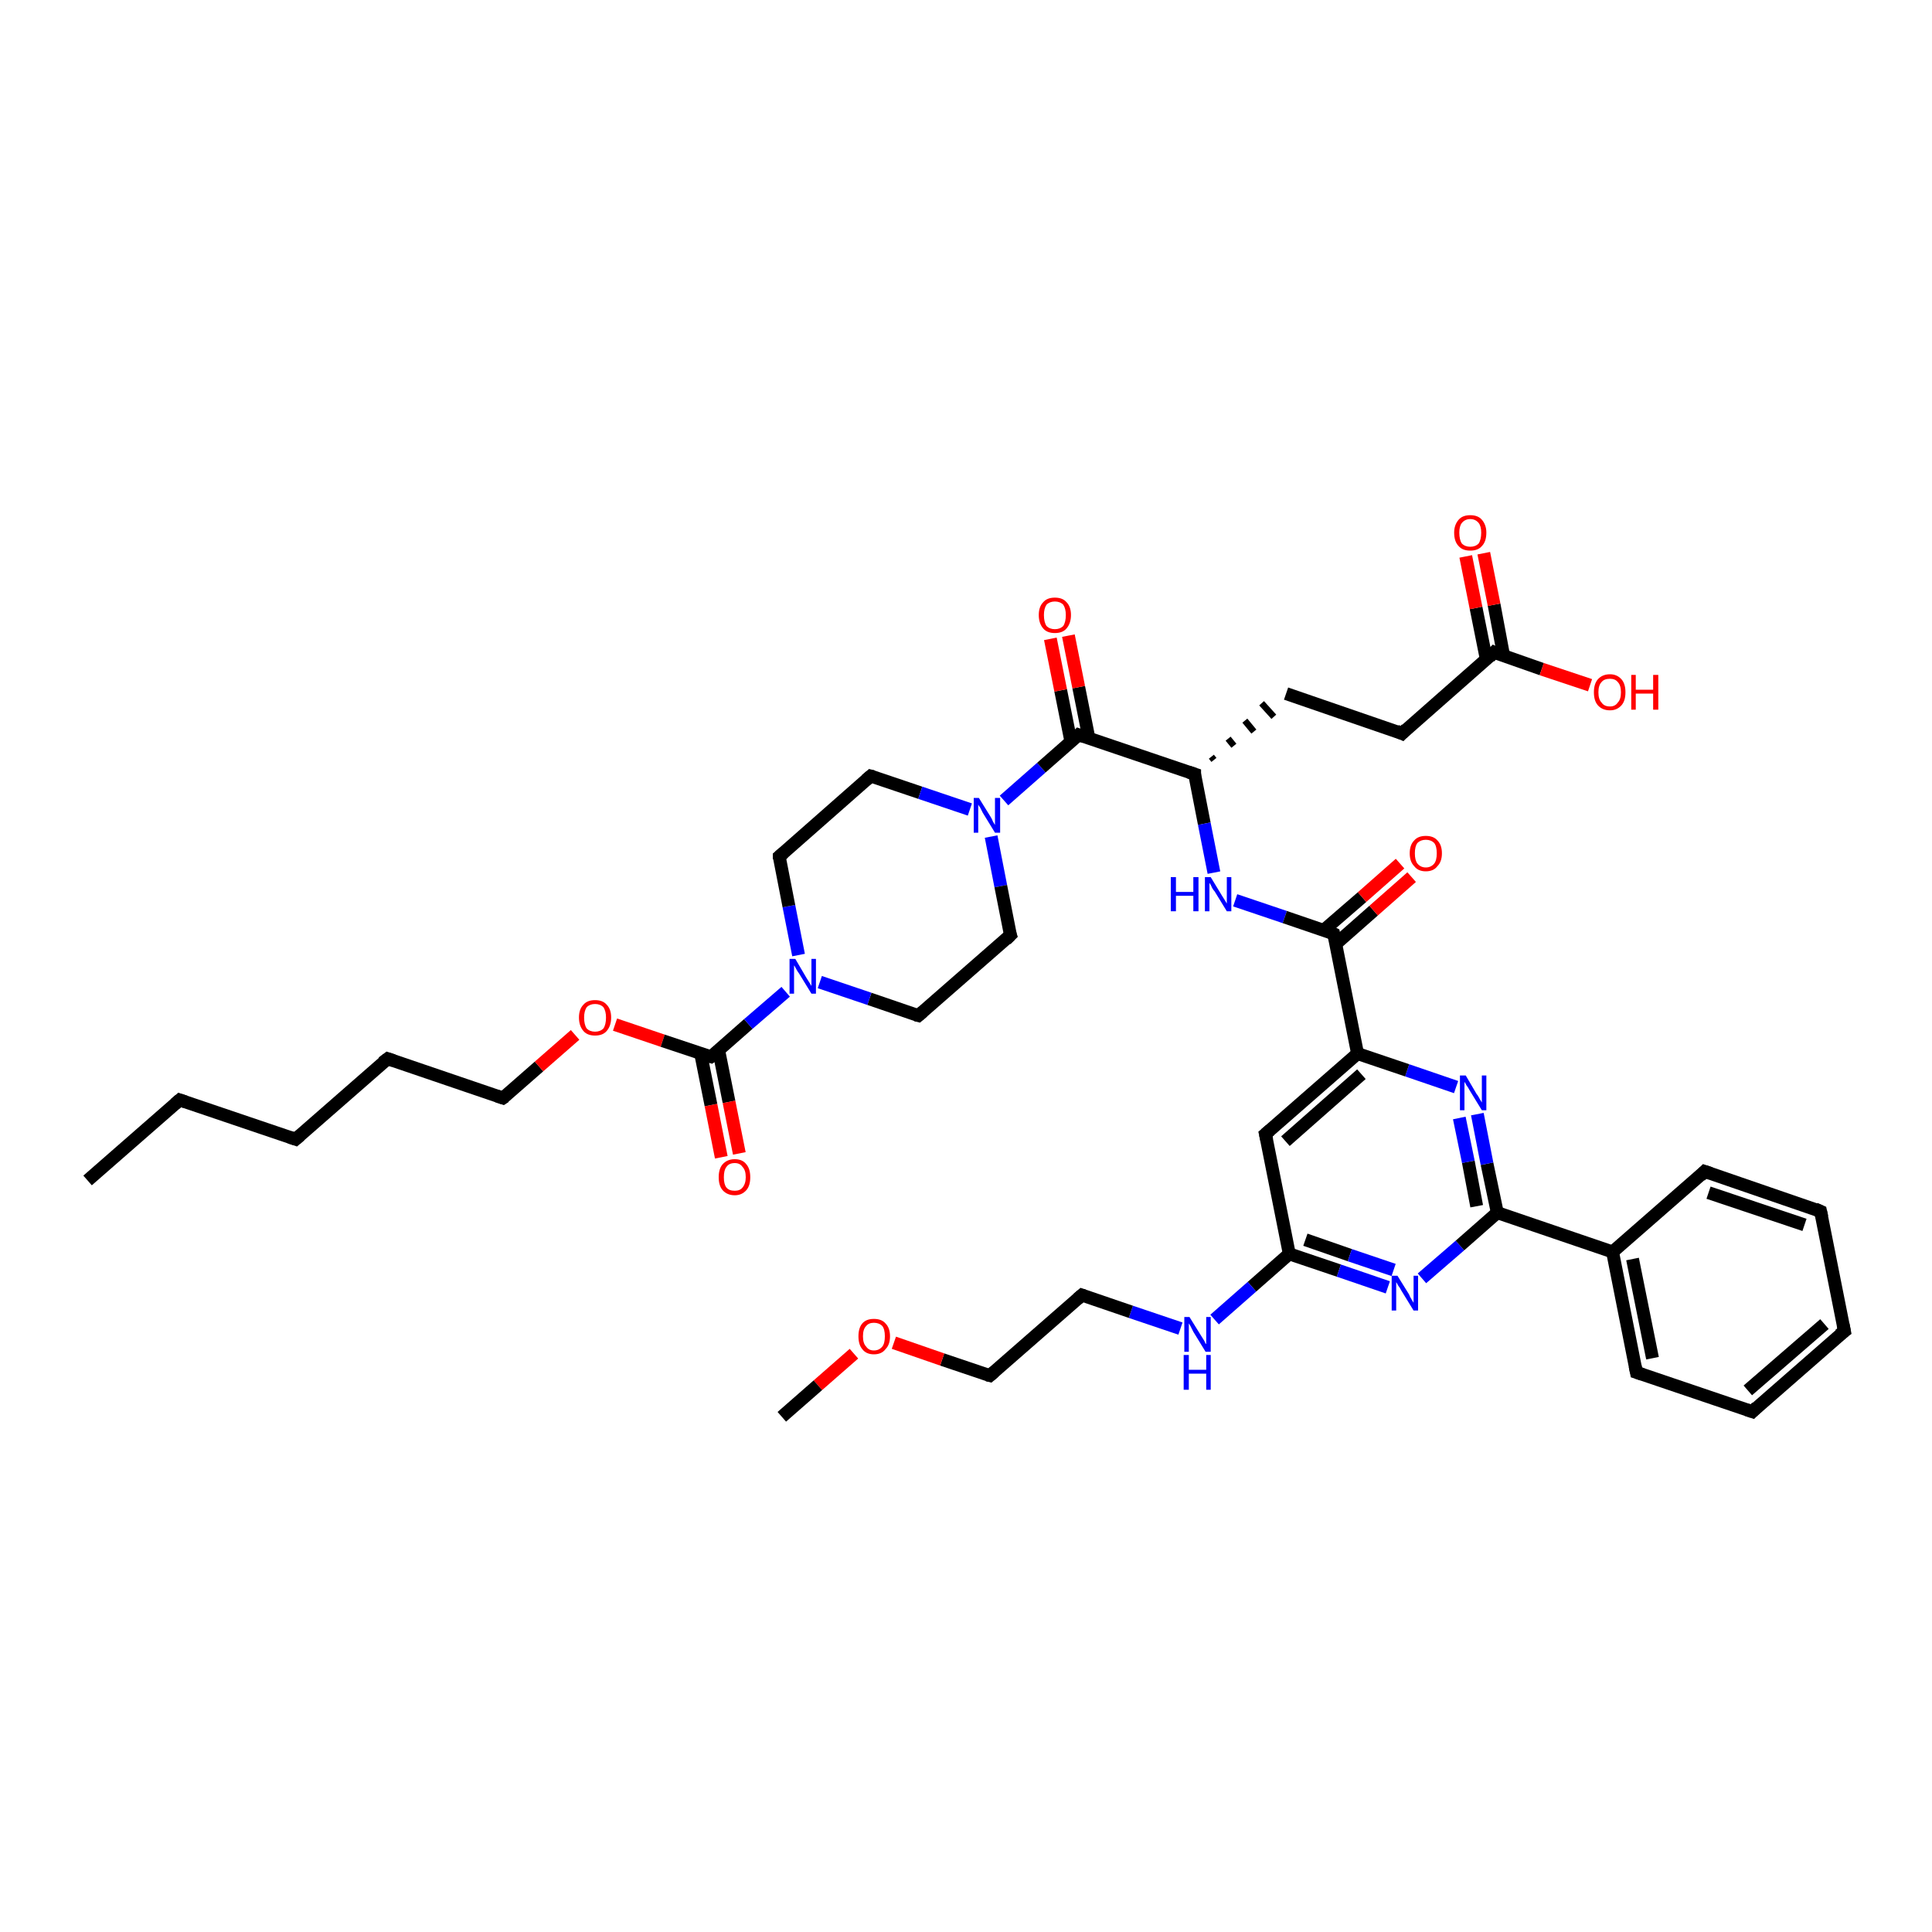 <?xml version='1.0' encoding='iso-8859-1'?>
<svg version='1.1' baseProfile='full'
              xmlns='http://www.w3.org/2000/svg'
                      xmlns:rdkit='http://www.rdkit.org/xml'
                      xmlns:xlink='http://www.w3.org/1999/xlink'
                  xml:space='preserve'
width='300px' height='300px' viewBox='0 0 300 300'>
<!-- END OF HEADER -->
<rect style='opacity:1.0;fill:#FFFFFF;stroke:none' width='300.0' height='300.0' x='0.0' y='0.0'> </rect>
<path class='bond-0 atom-0 atom-1' d='M 13.6,183.3 L 27.9,170.8' style='fill:none;fill-rule:evenodd;stroke:#000000;stroke-width:2.0px;stroke-linecap:butt;stroke-linejoin:miter;stroke-opacity:1' />
<path class='bond-1 atom-1 atom-2' d='M 27.9,170.8 L 45.9,176.9' style='fill:none;fill-rule:evenodd;stroke:#000000;stroke-width:2.0px;stroke-linecap:butt;stroke-linejoin:miter;stroke-opacity:1' />
<path class='bond-2 atom-2 atom-3' d='M 45.9,176.9 L 60.2,164.4' style='fill:none;fill-rule:evenodd;stroke:#000000;stroke-width:2.0px;stroke-linecap:butt;stroke-linejoin:miter;stroke-opacity:1' />
<path class='bond-3 atom-3 atom-4' d='M 60.2,164.4 L 78.1,170.5' style='fill:none;fill-rule:evenodd;stroke:#000000;stroke-width:2.0px;stroke-linecap:butt;stroke-linejoin:miter;stroke-opacity:1' />
<path class='bond-4 atom-4 atom-5' d='M 78.1,170.5 L 83.7,165.6' style='fill:none;fill-rule:evenodd;stroke:#000000;stroke-width:2.0px;stroke-linecap:butt;stroke-linejoin:miter;stroke-opacity:1' />
<path class='bond-4 atom-4 atom-5' d='M 83.7,165.6 L 89.3,160.7' style='fill:none;fill-rule:evenodd;stroke:#FF0000;stroke-width:2.0px;stroke-linecap:butt;stroke-linejoin:miter;stroke-opacity:1' />
<path class='bond-5 atom-5 atom-6' d='M 95.5,159.1 L 102.9,161.6' style='fill:none;fill-rule:evenodd;stroke:#FF0000;stroke-width:2.0px;stroke-linecap:butt;stroke-linejoin:miter;stroke-opacity:1' />
<path class='bond-5 atom-5 atom-6' d='M 102.9,161.6 L 110.4,164.1' style='fill:none;fill-rule:evenodd;stroke:#000000;stroke-width:2.0px;stroke-linecap:butt;stroke-linejoin:miter;stroke-opacity:1' />
<path class='bond-6 atom-6 atom-7' d='M 108.8,163.6 L 110.4,171.6' style='fill:none;fill-rule:evenodd;stroke:#000000;stroke-width:2.0px;stroke-linecap:butt;stroke-linejoin:miter;stroke-opacity:1' />
<path class='bond-6 atom-6 atom-7' d='M 110.4,171.6 L 112.0,179.7' style='fill:none;fill-rule:evenodd;stroke:#FF0000;stroke-width:2.0px;stroke-linecap:butt;stroke-linejoin:miter;stroke-opacity:1' />
<path class='bond-6 atom-6 atom-7' d='M 111.6,163.1 L 113.2,171.1' style='fill:none;fill-rule:evenodd;stroke:#000000;stroke-width:2.0px;stroke-linecap:butt;stroke-linejoin:miter;stroke-opacity:1' />
<path class='bond-6 atom-6 atom-7' d='M 113.2,171.1 L 114.8,179.1' style='fill:none;fill-rule:evenodd;stroke:#FF0000;stroke-width:2.0px;stroke-linecap:butt;stroke-linejoin:miter;stroke-opacity:1' />
<path class='bond-7 atom-6 atom-8' d='M 110.4,164.1 L 116.2,159.0' style='fill:none;fill-rule:evenodd;stroke:#000000;stroke-width:2.0px;stroke-linecap:butt;stroke-linejoin:miter;stroke-opacity:1' />
<path class='bond-7 atom-6 atom-8' d='M 116.2,159.0 L 122.0,154.0' style='fill:none;fill-rule:evenodd;stroke:#0000FF;stroke-width:2.0px;stroke-linecap:butt;stroke-linejoin:miter;stroke-opacity:1' />
<path class='bond-8 atom-8 atom-9' d='M 124.0,148.3 L 122.5,140.7' style='fill:none;fill-rule:evenodd;stroke:#0000FF;stroke-width:2.0px;stroke-linecap:butt;stroke-linejoin:miter;stroke-opacity:1' />
<path class='bond-8 atom-8 atom-9' d='M 122.5,140.7 L 121.0,133.0' style='fill:none;fill-rule:evenodd;stroke:#000000;stroke-width:2.0px;stroke-linecap:butt;stroke-linejoin:miter;stroke-opacity:1' />
<path class='bond-9 atom-9 atom-10' d='M 121.0,133.0 L 135.2,120.5' style='fill:none;fill-rule:evenodd;stroke:#000000;stroke-width:2.0px;stroke-linecap:butt;stroke-linejoin:miter;stroke-opacity:1' />
<path class='bond-10 atom-10 atom-11' d='M 135.2,120.5 L 142.9,123.1' style='fill:none;fill-rule:evenodd;stroke:#000000;stroke-width:2.0px;stroke-linecap:butt;stroke-linejoin:miter;stroke-opacity:1' />
<path class='bond-10 atom-10 atom-11' d='M 142.9,123.1 L 150.6,125.7' style='fill:none;fill-rule:evenodd;stroke:#0000FF;stroke-width:2.0px;stroke-linecap:butt;stroke-linejoin:miter;stroke-opacity:1' />
<path class='bond-11 atom-11 atom-12' d='M 153.9,129.9 L 155.4,137.6' style='fill:none;fill-rule:evenodd;stroke:#0000FF;stroke-width:2.0px;stroke-linecap:butt;stroke-linejoin:miter;stroke-opacity:1' />
<path class='bond-11 atom-11 atom-12' d='M 155.4,137.6 L 156.9,145.2' style='fill:none;fill-rule:evenodd;stroke:#000000;stroke-width:2.0px;stroke-linecap:butt;stroke-linejoin:miter;stroke-opacity:1' />
<path class='bond-12 atom-12 atom-13' d='M 156.9,145.2 L 142.6,157.7' style='fill:none;fill-rule:evenodd;stroke:#000000;stroke-width:2.0px;stroke-linecap:butt;stroke-linejoin:miter;stroke-opacity:1' />
<path class='bond-13 atom-11 atom-14' d='M 155.9,124.3 L 161.7,119.2' style='fill:none;fill-rule:evenodd;stroke:#0000FF;stroke-width:2.0px;stroke-linecap:butt;stroke-linejoin:miter;stroke-opacity:1' />
<path class='bond-13 atom-11 atom-14' d='M 161.7,119.2 L 167.5,114.1' style='fill:none;fill-rule:evenodd;stroke:#000000;stroke-width:2.0px;stroke-linecap:butt;stroke-linejoin:miter;stroke-opacity:1' />
<path class='bond-14 atom-14 atom-15' d='M 169.1,114.7 L 167.5,106.7' style='fill:none;fill-rule:evenodd;stroke:#000000;stroke-width:2.0px;stroke-linecap:butt;stroke-linejoin:miter;stroke-opacity:1' />
<path class='bond-14 atom-14 atom-15' d='M 167.5,106.7 L 165.9,98.7' style='fill:none;fill-rule:evenodd;stroke:#FF0000;stroke-width:2.0px;stroke-linecap:butt;stroke-linejoin:miter;stroke-opacity:1' />
<path class='bond-14 atom-14 atom-15' d='M 166.3,115.2 L 164.7,107.2' style='fill:none;fill-rule:evenodd;stroke:#000000;stroke-width:2.0px;stroke-linecap:butt;stroke-linejoin:miter;stroke-opacity:1' />
<path class='bond-14 atom-14 atom-15' d='M 164.7,107.2 L 163.1,99.2' style='fill:none;fill-rule:evenodd;stroke:#FF0000;stroke-width:2.0px;stroke-linecap:butt;stroke-linejoin:miter;stroke-opacity:1' />
<path class='bond-15 atom-14 atom-16' d='M 167.5,114.1 L 185.5,120.2' style='fill:none;fill-rule:evenodd;stroke:#000000;stroke-width:2.0px;stroke-linecap:butt;stroke-linejoin:miter;stroke-opacity:1' />
<path class='bond-16 atom-16 atom-17' d='M 188.5,118.0 L 188.1,117.5' style='fill:none;fill-rule:evenodd;stroke:#000000;stroke-width:1.0px;stroke-linecap:butt;stroke-linejoin:miter;stroke-opacity:1' />
<path class='bond-16 atom-16 atom-17' d='M 191.6,115.8 L 190.7,114.7' style='fill:none;fill-rule:evenodd;stroke:#000000;stroke-width:1.0px;stroke-linecap:butt;stroke-linejoin:miter;stroke-opacity:1' />
<path class='bond-16 atom-16 atom-17' d='M 194.7,113.6 L 193.3,111.9' style='fill:none;fill-rule:evenodd;stroke:#000000;stroke-width:1.0px;stroke-linecap:butt;stroke-linejoin:miter;stroke-opacity:1' />
<path class='bond-16 atom-16 atom-17' d='M 197.8,111.3 L 195.9,109.2' style='fill:none;fill-rule:evenodd;stroke:#000000;stroke-width:1.0px;stroke-linecap:butt;stroke-linejoin:miter;stroke-opacity:1' />
<path class='bond-17 atom-17 atom-18' d='M 199.7,107.7 L 217.7,113.9' style='fill:none;fill-rule:evenodd;stroke:#000000;stroke-width:2.0px;stroke-linecap:butt;stroke-linejoin:miter;stroke-opacity:1' />
<path class='bond-18 atom-18 atom-19' d='M 217.7,113.9 L 232.0,101.3' style='fill:none;fill-rule:evenodd;stroke:#000000;stroke-width:2.0px;stroke-linecap:butt;stroke-linejoin:miter;stroke-opacity:1' />
<path class='bond-19 atom-19 atom-20' d='M 232.0,101.3 L 239.4,103.9' style='fill:none;fill-rule:evenodd;stroke:#000000;stroke-width:2.0px;stroke-linecap:butt;stroke-linejoin:miter;stroke-opacity:1' />
<path class='bond-19 atom-19 atom-20' d='M 239.4,103.9 L 246.9,106.4' style='fill:none;fill-rule:evenodd;stroke:#FF0000;stroke-width:2.0px;stroke-linecap:butt;stroke-linejoin:miter;stroke-opacity:1' />
<path class='bond-20 atom-19 atom-21' d='M 233.5,101.9 L 232.0,93.9' style='fill:none;fill-rule:evenodd;stroke:#000000;stroke-width:2.0px;stroke-linecap:butt;stroke-linejoin:miter;stroke-opacity:1' />
<path class='bond-20 atom-19 atom-21' d='M 232.0,93.9 L 230.4,85.9' style='fill:none;fill-rule:evenodd;stroke:#FF0000;stroke-width:2.0px;stroke-linecap:butt;stroke-linejoin:miter;stroke-opacity:1' />
<path class='bond-20 atom-19 atom-21' d='M 230.8,102.4 L 229.2,94.4' style='fill:none;fill-rule:evenodd;stroke:#000000;stroke-width:2.0px;stroke-linecap:butt;stroke-linejoin:miter;stroke-opacity:1' />
<path class='bond-20 atom-19 atom-21' d='M 229.2,94.4 L 227.6,86.4' style='fill:none;fill-rule:evenodd;stroke:#FF0000;stroke-width:2.0px;stroke-linecap:butt;stroke-linejoin:miter;stroke-opacity:1' />
<path class='bond-21 atom-16 atom-22' d='M 185.5,120.2 L 187.0,127.9' style='fill:none;fill-rule:evenodd;stroke:#000000;stroke-width:2.0px;stroke-linecap:butt;stroke-linejoin:miter;stroke-opacity:1' />
<path class='bond-21 atom-16 atom-22' d='M 187.0,127.9 L 188.5,135.5' style='fill:none;fill-rule:evenodd;stroke:#0000FF;stroke-width:2.0px;stroke-linecap:butt;stroke-linejoin:miter;stroke-opacity:1' />
<path class='bond-22 atom-22 atom-23' d='M 191.8,139.8 L 199.5,142.4' style='fill:none;fill-rule:evenodd;stroke:#0000FF;stroke-width:2.0px;stroke-linecap:butt;stroke-linejoin:miter;stroke-opacity:1' />
<path class='bond-22 atom-22 atom-23' d='M 199.5,142.4 L 207.1,145.0' style='fill:none;fill-rule:evenodd;stroke:#000000;stroke-width:2.0px;stroke-linecap:butt;stroke-linejoin:miter;stroke-opacity:1' />
<path class='bond-23 atom-23 atom-24' d='M 207.4,146.6 L 213.3,141.4' style='fill:none;fill-rule:evenodd;stroke:#000000;stroke-width:2.0px;stroke-linecap:butt;stroke-linejoin:miter;stroke-opacity:1' />
<path class='bond-23 atom-23 atom-24' d='M 213.3,141.4 L 219.2,136.2' style='fill:none;fill-rule:evenodd;stroke:#FF0000;stroke-width:2.0px;stroke-linecap:butt;stroke-linejoin:miter;stroke-opacity:1' />
<path class='bond-23 atom-23 atom-24' d='M 205.6,144.4 L 211.5,139.3' style='fill:none;fill-rule:evenodd;stroke:#000000;stroke-width:2.0px;stroke-linecap:butt;stroke-linejoin:miter;stroke-opacity:1' />
<path class='bond-23 atom-23 atom-24' d='M 211.5,139.3 L 217.4,134.1' style='fill:none;fill-rule:evenodd;stroke:#FF0000;stroke-width:2.0px;stroke-linecap:butt;stroke-linejoin:miter;stroke-opacity:1' />
<path class='bond-24 atom-23 atom-25' d='M 207.1,145.0 L 210.8,163.6' style='fill:none;fill-rule:evenodd;stroke:#000000;stroke-width:2.0px;stroke-linecap:butt;stroke-linejoin:miter;stroke-opacity:1' />
<path class='bond-25 atom-25 atom-26' d='M 210.8,163.6 L 196.5,176.1' style='fill:none;fill-rule:evenodd;stroke:#000000;stroke-width:2.0px;stroke-linecap:butt;stroke-linejoin:miter;stroke-opacity:1' />
<path class='bond-25 atom-25 atom-26' d='M 211.4,166.8 L 199.6,177.2' style='fill:none;fill-rule:evenodd;stroke:#000000;stroke-width:2.0px;stroke-linecap:butt;stroke-linejoin:miter;stroke-opacity:1' />
<path class='bond-26 atom-26 atom-27' d='M 196.5,176.1 L 200.2,194.7' style='fill:none;fill-rule:evenodd;stroke:#000000;stroke-width:2.0px;stroke-linecap:butt;stroke-linejoin:miter;stroke-opacity:1' />
<path class='bond-27 atom-27 atom-28' d='M 200.2,194.7 L 194.4,199.8' style='fill:none;fill-rule:evenodd;stroke:#000000;stroke-width:2.0px;stroke-linecap:butt;stroke-linejoin:miter;stroke-opacity:1' />
<path class='bond-27 atom-27 atom-28' d='M 194.4,199.8 L 188.6,204.9' style='fill:none;fill-rule:evenodd;stroke:#0000FF;stroke-width:2.0px;stroke-linecap:butt;stroke-linejoin:miter;stroke-opacity:1' />
<path class='bond-28 atom-28 atom-29' d='M 183.3,206.3 L 175.6,203.7' style='fill:none;fill-rule:evenodd;stroke:#0000FF;stroke-width:2.0px;stroke-linecap:butt;stroke-linejoin:miter;stroke-opacity:1' />
<path class='bond-28 atom-28 atom-29' d='M 175.6,203.7 L 168.0,201.1' style='fill:none;fill-rule:evenodd;stroke:#000000;stroke-width:2.0px;stroke-linecap:butt;stroke-linejoin:miter;stroke-opacity:1' />
<path class='bond-29 atom-29 atom-30' d='M 168.0,201.1 L 153.7,213.6' style='fill:none;fill-rule:evenodd;stroke:#000000;stroke-width:2.0px;stroke-linecap:butt;stroke-linejoin:miter;stroke-opacity:1' />
<path class='bond-30 atom-30 atom-31' d='M 153.7,213.6 L 146.3,211.1' style='fill:none;fill-rule:evenodd;stroke:#000000;stroke-width:2.0px;stroke-linecap:butt;stroke-linejoin:miter;stroke-opacity:1' />
<path class='bond-30 atom-30 atom-31' d='M 146.3,211.1 L 138.8,208.5' style='fill:none;fill-rule:evenodd;stroke:#FF0000;stroke-width:2.0px;stroke-linecap:butt;stroke-linejoin:miter;stroke-opacity:1' />
<path class='bond-31 atom-31 atom-32' d='M 132.6,210.2 L 127.0,215.1' style='fill:none;fill-rule:evenodd;stroke:#FF0000;stroke-width:2.0px;stroke-linecap:butt;stroke-linejoin:miter;stroke-opacity:1' />
<path class='bond-31 atom-31 atom-32' d='M 127.0,215.1 L 121.4,220.0' style='fill:none;fill-rule:evenodd;stroke:#000000;stroke-width:2.0px;stroke-linecap:butt;stroke-linejoin:miter;stroke-opacity:1' />
<path class='bond-32 atom-27 atom-33' d='M 200.2,194.7 L 207.9,197.3' style='fill:none;fill-rule:evenodd;stroke:#000000;stroke-width:2.0px;stroke-linecap:butt;stroke-linejoin:miter;stroke-opacity:1' />
<path class='bond-32 atom-27 atom-33' d='M 207.9,197.3 L 215.5,199.9' style='fill:none;fill-rule:evenodd;stroke:#0000FF;stroke-width:2.0px;stroke-linecap:butt;stroke-linejoin:miter;stroke-opacity:1' />
<path class='bond-32 atom-27 atom-33' d='M 202.7,192.5 L 209.6,194.9' style='fill:none;fill-rule:evenodd;stroke:#000000;stroke-width:2.0px;stroke-linecap:butt;stroke-linejoin:miter;stroke-opacity:1' />
<path class='bond-32 atom-27 atom-33' d='M 209.6,194.9 L 216.4,197.2' style='fill:none;fill-rule:evenodd;stroke:#0000FF;stroke-width:2.0px;stroke-linecap:butt;stroke-linejoin:miter;stroke-opacity:1' />
<path class='bond-33 atom-33 atom-34' d='M 220.8,198.5 L 226.7,193.4' style='fill:none;fill-rule:evenodd;stroke:#0000FF;stroke-width:2.0px;stroke-linecap:butt;stroke-linejoin:miter;stroke-opacity:1' />
<path class='bond-33 atom-33 atom-34' d='M 226.7,193.4 L 232.5,188.3' style='fill:none;fill-rule:evenodd;stroke:#000000;stroke-width:2.0px;stroke-linecap:butt;stroke-linejoin:miter;stroke-opacity:1' />
<path class='bond-34 atom-34 atom-35' d='M 232.5,188.3 L 230.9,180.7' style='fill:none;fill-rule:evenodd;stroke:#000000;stroke-width:2.0px;stroke-linecap:butt;stroke-linejoin:miter;stroke-opacity:1' />
<path class='bond-34 atom-34 atom-35' d='M 230.9,180.7 L 229.4,173.0' style='fill:none;fill-rule:evenodd;stroke:#0000FF;stroke-width:2.0px;stroke-linecap:butt;stroke-linejoin:miter;stroke-opacity:1' />
<path class='bond-34 atom-34 atom-35' d='M 229.3,187.3 L 228.0,180.4' style='fill:none;fill-rule:evenodd;stroke:#000000;stroke-width:2.0px;stroke-linecap:butt;stroke-linejoin:miter;stroke-opacity:1' />
<path class='bond-34 atom-34 atom-35' d='M 228.0,180.4 L 226.6,173.6' style='fill:none;fill-rule:evenodd;stroke:#0000FF;stroke-width:2.0px;stroke-linecap:butt;stroke-linejoin:miter;stroke-opacity:1' />
<path class='bond-35 atom-34 atom-36' d='M 232.5,188.3 L 250.4,194.4' style='fill:none;fill-rule:evenodd;stroke:#000000;stroke-width:2.0px;stroke-linecap:butt;stroke-linejoin:miter;stroke-opacity:1' />
<path class='bond-36 atom-36 atom-37' d='M 250.4,194.4 L 254.1,213.1' style='fill:none;fill-rule:evenodd;stroke:#000000;stroke-width:2.0px;stroke-linecap:butt;stroke-linejoin:miter;stroke-opacity:1' />
<path class='bond-36 atom-36 atom-37' d='M 253.5,195.5 L 256.6,210.9' style='fill:none;fill-rule:evenodd;stroke:#000000;stroke-width:2.0px;stroke-linecap:butt;stroke-linejoin:miter;stroke-opacity:1' />
<path class='bond-37 atom-37 atom-38' d='M 254.1,213.1 L 272.1,219.2' style='fill:none;fill-rule:evenodd;stroke:#000000;stroke-width:2.0px;stroke-linecap:butt;stroke-linejoin:miter;stroke-opacity:1' />
<path class='bond-38 atom-38 atom-39' d='M 272.1,219.2 L 286.4,206.7' style='fill:none;fill-rule:evenodd;stroke:#000000;stroke-width:2.0px;stroke-linecap:butt;stroke-linejoin:miter;stroke-opacity:1' />
<path class='bond-38 atom-38 atom-39' d='M 271.4,215.9 L 283.3,205.6' style='fill:none;fill-rule:evenodd;stroke:#000000;stroke-width:2.0px;stroke-linecap:butt;stroke-linejoin:miter;stroke-opacity:1' />
<path class='bond-39 atom-39 atom-40' d='M 286.4,206.7 L 282.7,188.1' style='fill:none;fill-rule:evenodd;stroke:#000000;stroke-width:2.0px;stroke-linecap:butt;stroke-linejoin:miter;stroke-opacity:1' />
<path class='bond-40 atom-40 atom-41' d='M 282.7,188.1 L 264.7,181.9' style='fill:none;fill-rule:evenodd;stroke:#000000;stroke-width:2.0px;stroke-linecap:butt;stroke-linejoin:miter;stroke-opacity:1' />
<path class='bond-40 atom-40 atom-41' d='M 280.2,190.2 L 265.3,185.2' style='fill:none;fill-rule:evenodd;stroke:#000000;stroke-width:2.0px;stroke-linecap:butt;stroke-linejoin:miter;stroke-opacity:1' />
<path class='bond-41 atom-13 atom-8' d='M 142.6,157.7 L 135.0,155.1' style='fill:none;fill-rule:evenodd;stroke:#000000;stroke-width:2.0px;stroke-linecap:butt;stroke-linejoin:miter;stroke-opacity:1' />
<path class='bond-41 atom-13 atom-8' d='M 135.0,155.1 L 127.3,152.5' style='fill:none;fill-rule:evenodd;stroke:#0000FF;stroke-width:2.0px;stroke-linecap:butt;stroke-linejoin:miter;stroke-opacity:1' />
<path class='bond-42 atom-35 atom-25' d='M 226.1,168.8 L 218.5,166.2' style='fill:none;fill-rule:evenodd;stroke:#0000FF;stroke-width:2.0px;stroke-linecap:butt;stroke-linejoin:miter;stroke-opacity:1' />
<path class='bond-42 atom-35 atom-25' d='M 218.5,166.2 L 210.8,163.6' style='fill:none;fill-rule:evenodd;stroke:#000000;stroke-width:2.0px;stroke-linecap:butt;stroke-linejoin:miter;stroke-opacity:1' />
<path class='bond-43 atom-41 atom-36' d='M 264.7,181.9 L 250.4,194.4' style='fill:none;fill-rule:evenodd;stroke:#000000;stroke-width:2.0px;stroke-linecap:butt;stroke-linejoin:miter;stroke-opacity:1' />
<path d='M 27.2,171.4 L 27.9,170.8 L 28.8,171.1' style='fill:none;stroke:#000000;stroke-width:2.0px;stroke-linecap:butt;stroke-linejoin:miter;stroke-opacity:1;' />
<path d='M 45.0,176.6 L 45.9,176.9 L 46.6,176.3' style='fill:none;stroke:#000000;stroke-width:2.0px;stroke-linecap:butt;stroke-linejoin:miter;stroke-opacity:1;' />
<path d='M 59.4,165.0 L 60.2,164.4 L 61.1,164.7' style='fill:none;stroke:#000000;stroke-width:2.0px;stroke-linecap:butt;stroke-linejoin:miter;stroke-opacity:1;' />
<path d='M 77.2,170.2 L 78.1,170.5 L 78.4,170.3' style='fill:none;stroke:#000000;stroke-width:2.0px;stroke-linecap:butt;stroke-linejoin:miter;stroke-opacity:1;' />
<path d='M 110.0,164.0 L 110.4,164.1 L 110.7,163.9' style='fill:none;stroke:#000000;stroke-width:2.0px;stroke-linecap:butt;stroke-linejoin:miter;stroke-opacity:1;' />
<path d='M 121.0,133.4 L 121.0,133.0 L 121.7,132.4' style='fill:none;stroke:#000000;stroke-width:2.0px;stroke-linecap:butt;stroke-linejoin:miter;stroke-opacity:1;' />
<path d='M 134.5,121.1 L 135.2,120.5 L 135.6,120.6' style='fill:none;stroke:#000000;stroke-width:2.0px;stroke-linecap:butt;stroke-linejoin:miter;stroke-opacity:1;' />
<path d='M 156.8,144.9 L 156.9,145.2 L 156.2,145.9' style='fill:none;stroke:#000000;stroke-width:2.0px;stroke-linecap:butt;stroke-linejoin:miter;stroke-opacity:1;' />
<path d='M 143.3,157.1 L 142.6,157.7 L 142.2,157.6' style='fill:none;stroke:#000000;stroke-width:2.0px;stroke-linecap:butt;stroke-linejoin:miter;stroke-opacity:1;' />
<path d='M 167.2,114.4 L 167.5,114.1 L 168.4,114.4' style='fill:none;stroke:#000000;stroke-width:2.0px;stroke-linecap:butt;stroke-linejoin:miter;stroke-opacity:1;' />
<path d='M 184.6,119.9 L 185.5,120.2 L 185.5,120.6' style='fill:none;stroke:#000000;stroke-width:2.0px;stroke-linecap:butt;stroke-linejoin:miter;stroke-opacity:1;' />
<path d='M 216.8,113.5 L 217.7,113.9 L 218.4,113.2' style='fill:none;stroke:#000000;stroke-width:2.0px;stroke-linecap:butt;stroke-linejoin:miter;stroke-opacity:1;' />
<path d='M 231.3,102.0 L 232.0,101.3 L 232.4,101.5' style='fill:none;stroke:#000000;stroke-width:2.0px;stroke-linecap:butt;stroke-linejoin:miter;stroke-opacity:1;' />
<path d='M 206.7,144.8 L 207.1,145.0 L 207.3,145.9' style='fill:none;stroke:#000000;stroke-width:2.0px;stroke-linecap:butt;stroke-linejoin:miter;stroke-opacity:1;' />
<path d='M 197.2,175.5 L 196.5,176.1 L 196.7,177.0' style='fill:none;stroke:#000000;stroke-width:2.0px;stroke-linecap:butt;stroke-linejoin:miter;stroke-opacity:1;' />
<path d='M 168.3,201.2 L 168.0,201.1 L 167.3,201.7' style='fill:none;stroke:#000000;stroke-width:2.0px;stroke-linecap:butt;stroke-linejoin:miter;stroke-opacity:1;' />
<path d='M 154.4,213.0 L 153.7,213.6 L 153.3,213.5' style='fill:none;stroke:#000000;stroke-width:2.0px;stroke-linecap:butt;stroke-linejoin:miter;stroke-opacity:1;' />
<path d='M 253.9,212.1 L 254.1,213.1 L 255.0,213.4' style='fill:none;stroke:#000000;stroke-width:2.0px;stroke-linecap:butt;stroke-linejoin:miter;stroke-opacity:1;' />
<path d='M 271.2,218.9 L 272.1,219.2 L 272.8,218.5' style='fill:none;stroke:#000000;stroke-width:2.0px;stroke-linecap:butt;stroke-linejoin:miter;stroke-opacity:1;' />
<path d='M 285.6,207.3 L 286.4,206.7 L 286.2,205.7' style='fill:none;stroke:#000000;stroke-width:2.0px;stroke-linecap:butt;stroke-linejoin:miter;stroke-opacity:1;' />
<path d='M 282.9,189.0 L 282.7,188.1 L 281.8,187.7' style='fill:none;stroke:#000000;stroke-width:2.0px;stroke-linecap:butt;stroke-linejoin:miter;stroke-opacity:1;' />
<path d='M 265.6,182.2 L 264.7,181.9 L 264.0,182.6' style='fill:none;stroke:#000000;stroke-width:2.0px;stroke-linecap:butt;stroke-linejoin:miter;stroke-opacity:1;' />
<path class='atom-5' d='M 89.9 158.0
Q 89.9 156.7, 90.6 156.0
Q 91.2 155.3, 92.4 155.3
Q 93.6 155.3, 94.2 156.0
Q 94.9 156.7, 94.9 158.0
Q 94.9 159.3, 94.2 160.1
Q 93.6 160.8, 92.4 160.8
Q 91.2 160.8, 90.6 160.1
Q 89.9 159.3, 89.9 158.0
M 92.4 160.2
Q 93.2 160.2, 93.7 159.7
Q 94.1 159.1, 94.1 158.0
Q 94.1 157.0, 93.7 156.4
Q 93.2 155.9, 92.4 155.9
Q 91.6 155.9, 91.1 156.4
Q 90.7 157.0, 90.7 158.0
Q 90.7 159.1, 91.1 159.7
Q 91.6 160.2, 92.4 160.2
' fill='#FF0000'/>
<path class='atom-7' d='M 111.6 182.8
Q 111.6 181.5, 112.2 180.8
Q 112.9 180.0, 114.1 180.0
Q 115.3 180.0, 115.9 180.8
Q 116.5 181.5, 116.5 182.8
Q 116.5 184.1, 115.9 184.8
Q 115.2 185.6, 114.1 185.6
Q 112.9 185.6, 112.2 184.8
Q 111.6 184.1, 111.6 182.8
M 114.1 184.9
Q 114.9 184.9, 115.3 184.4
Q 115.8 183.8, 115.8 182.8
Q 115.8 181.7, 115.3 181.2
Q 114.9 180.6, 114.1 180.6
Q 113.2 180.6, 112.8 181.2
Q 112.4 181.7, 112.4 182.8
Q 112.4 183.9, 112.8 184.4
Q 113.2 184.9, 114.1 184.9
' fill='#FF0000'/>
<path class='atom-8' d='M 123.5 148.9
L 125.2 151.8
Q 125.4 152.1, 125.7 152.6
Q 126.0 153.1, 126.0 153.1
L 126.0 148.9
L 126.7 148.9
L 126.7 154.3
L 126.0 154.3
L 124.1 151.2
Q 123.8 150.8, 123.6 150.4
Q 123.4 150.0, 123.3 149.9
L 123.3 154.3
L 122.6 154.3
L 122.6 148.9
L 123.5 148.9
' fill='#0000FF'/>
<path class='atom-11' d='M 152.0 123.9
L 153.8 126.8
Q 154.0 127.1, 154.2 127.6
Q 154.5 128.1, 154.5 128.1
L 154.5 123.9
L 155.3 123.9
L 155.3 129.3
L 154.5 129.3
L 152.6 126.2
Q 152.4 125.8, 152.2 125.4
Q 151.9 125.0, 151.9 124.9
L 151.9 129.3
L 151.2 129.3
L 151.2 123.9
L 152.0 123.9
' fill='#0000FF'/>
<path class='atom-15' d='M 161.3 95.5
Q 161.3 94.2, 162.0 93.5
Q 162.6 92.8, 163.8 92.8
Q 165.0 92.8, 165.6 93.5
Q 166.3 94.2, 166.3 95.5
Q 166.3 96.8, 165.6 97.6
Q 165.0 98.3, 163.8 98.3
Q 162.6 98.3, 162.0 97.6
Q 161.3 96.8, 161.3 95.5
M 163.8 97.7
Q 164.6 97.7, 165.1 97.2
Q 165.5 96.6, 165.5 95.5
Q 165.5 94.5, 165.1 93.9
Q 164.6 93.4, 163.8 93.4
Q 163.0 93.4, 162.5 93.9
Q 162.1 94.5, 162.1 95.5
Q 162.1 96.6, 162.5 97.2
Q 163.0 97.7, 163.8 97.7
' fill='#FF0000'/>
<path class='atom-20' d='M 247.5 107.5
Q 247.5 106.2, 248.1 105.5
Q 248.8 104.7, 250.0 104.7
Q 251.1 104.7, 251.8 105.5
Q 252.4 106.2, 252.4 107.5
Q 252.4 108.8, 251.8 109.5
Q 251.1 110.3, 250.0 110.3
Q 248.8 110.3, 248.1 109.5
Q 247.5 108.8, 247.5 107.5
M 250.0 109.7
Q 250.8 109.7, 251.2 109.1
Q 251.7 108.6, 251.7 107.5
Q 251.7 106.4, 251.2 105.9
Q 250.8 105.4, 250.0 105.4
Q 249.1 105.4, 248.7 105.9
Q 248.2 106.4, 248.2 107.5
Q 248.2 108.6, 248.7 109.1
Q 249.1 109.7, 250.0 109.7
' fill='#FF0000'/>
<path class='atom-20' d='M 253.3 104.8
L 254.0 104.8
L 254.0 107.1
L 256.7 107.1
L 256.7 104.8
L 257.5 104.8
L 257.5 110.2
L 256.7 110.2
L 256.7 107.7
L 254.0 107.7
L 254.0 110.2
L 253.3 110.2
L 253.3 104.8
' fill='#FF0000'/>
<path class='atom-21' d='M 225.8 82.7
Q 225.8 81.5, 226.5 80.7
Q 227.1 80.0, 228.3 80.0
Q 229.5 80.0, 230.1 80.7
Q 230.8 81.5, 230.8 82.7
Q 230.8 84.1, 230.1 84.8
Q 229.5 85.5, 228.3 85.5
Q 227.1 85.5, 226.5 84.8
Q 225.8 84.1, 225.8 82.7
M 228.3 84.9
Q 229.1 84.9, 229.6 84.4
Q 230.0 83.8, 230.0 82.7
Q 230.0 81.7, 229.6 81.2
Q 229.1 80.6, 228.3 80.6
Q 227.5 80.6, 227.0 81.2
Q 226.6 81.7, 226.6 82.7
Q 226.6 83.8, 227.0 84.4
Q 227.5 84.9, 228.3 84.9
' fill='#FF0000'/>
<path class='atom-22' d='M 181.8 136.2
L 182.6 136.2
L 182.6 138.5
L 185.3 138.5
L 185.3 136.2
L 186.1 136.2
L 186.1 141.5
L 185.3 141.5
L 185.3 139.1
L 182.6 139.1
L 182.6 141.5
L 181.8 141.5
L 181.8 136.2
' fill='#0000FF'/>
<path class='atom-22' d='M 188.0 136.2
L 189.7 139.0
Q 189.9 139.3, 190.2 139.8
Q 190.5 140.3, 190.5 140.3
L 190.5 136.2
L 191.2 136.2
L 191.2 141.5
L 190.5 141.5
L 188.6 138.4
Q 188.3 138.1, 188.1 137.6
Q 187.9 137.2, 187.8 137.1
L 187.8 141.5
L 187.1 141.5
L 187.1 136.2
L 188.0 136.2
' fill='#0000FF'/>
<path class='atom-24' d='M 218.9 132.5
Q 218.9 131.2, 219.6 130.5
Q 220.2 129.8, 221.4 129.8
Q 222.6 129.8, 223.2 130.5
Q 223.9 131.2, 223.9 132.5
Q 223.9 133.8, 223.2 134.5
Q 222.6 135.3, 221.4 135.3
Q 220.2 135.3, 219.6 134.5
Q 218.9 133.8, 218.9 132.5
M 221.4 134.7
Q 222.2 134.7, 222.7 134.1
Q 223.1 133.6, 223.1 132.5
Q 223.1 131.4, 222.7 130.9
Q 222.2 130.4, 221.4 130.4
Q 220.6 130.4, 220.1 130.9
Q 219.7 131.4, 219.7 132.5
Q 219.7 133.6, 220.1 134.1
Q 220.6 134.7, 221.4 134.7
' fill='#FF0000'/>
<path class='atom-28' d='M 184.7 204.5
L 186.5 207.4
Q 186.7 207.7, 187.0 208.2
Q 187.2 208.7, 187.3 208.7
L 187.3 204.5
L 188.0 204.5
L 188.0 209.9
L 187.2 209.9
L 185.3 206.8
Q 185.1 206.4, 184.9 206.0
Q 184.7 205.6, 184.6 205.5
L 184.6 209.9
L 183.9 209.9
L 183.9 204.5
L 184.7 204.5
' fill='#0000FF'/>
<path class='atom-28' d='M 183.8 210.4
L 184.6 210.4
L 184.6 212.7
L 187.3 212.7
L 187.3 210.4
L 188.0 210.4
L 188.0 215.8
L 187.3 215.8
L 187.3 213.3
L 184.6 213.3
L 184.6 215.8
L 183.8 215.8
L 183.8 210.4
' fill='#0000FF'/>
<path class='atom-31' d='M 133.3 207.5
Q 133.3 206.2, 133.9 205.5
Q 134.5 204.8, 135.7 204.8
Q 136.9 204.8, 137.5 205.5
Q 138.2 206.2, 138.2 207.5
Q 138.2 208.8, 137.5 209.5
Q 136.9 210.3, 135.7 210.3
Q 134.5 210.3, 133.9 209.5
Q 133.3 208.8, 133.3 207.5
M 135.7 209.7
Q 136.5 209.7, 137.0 209.1
Q 137.4 208.6, 137.4 207.5
Q 137.4 206.4, 137.0 205.9
Q 136.5 205.4, 135.7 205.4
Q 134.9 205.4, 134.5 205.9
Q 134.0 206.4, 134.0 207.5
Q 134.0 208.6, 134.5 209.1
Q 134.9 209.7, 135.7 209.7
' fill='#FF0000'/>
<path class='atom-33' d='M 217.0 198.1
L 218.8 201.0
Q 218.9 201.3, 219.2 201.8
Q 219.5 202.3, 219.5 202.3
L 219.5 198.1
L 220.2 198.1
L 220.2 203.5
L 219.5 203.5
L 217.6 200.4
Q 217.4 200.0, 217.1 199.6
Q 216.9 199.2, 216.8 199.1
L 216.8 203.5
L 216.1 203.5
L 216.1 198.1
L 217.0 198.1
' fill='#0000FF'/>
<path class='atom-35' d='M 227.6 167.0
L 229.3 169.9
Q 229.5 170.1, 229.8 170.7
Q 230.1 171.2, 230.1 171.2
L 230.1 167.0
L 230.8 167.0
L 230.8 172.4
L 230.1 172.4
L 228.2 169.3
Q 228.0 168.9, 227.7 168.5
Q 227.5 168.1, 227.4 168.0
L 227.4 172.4
L 226.7 172.4
L 226.7 167.0
L 227.6 167.0
' fill='#0000FF'/>
</svg>

